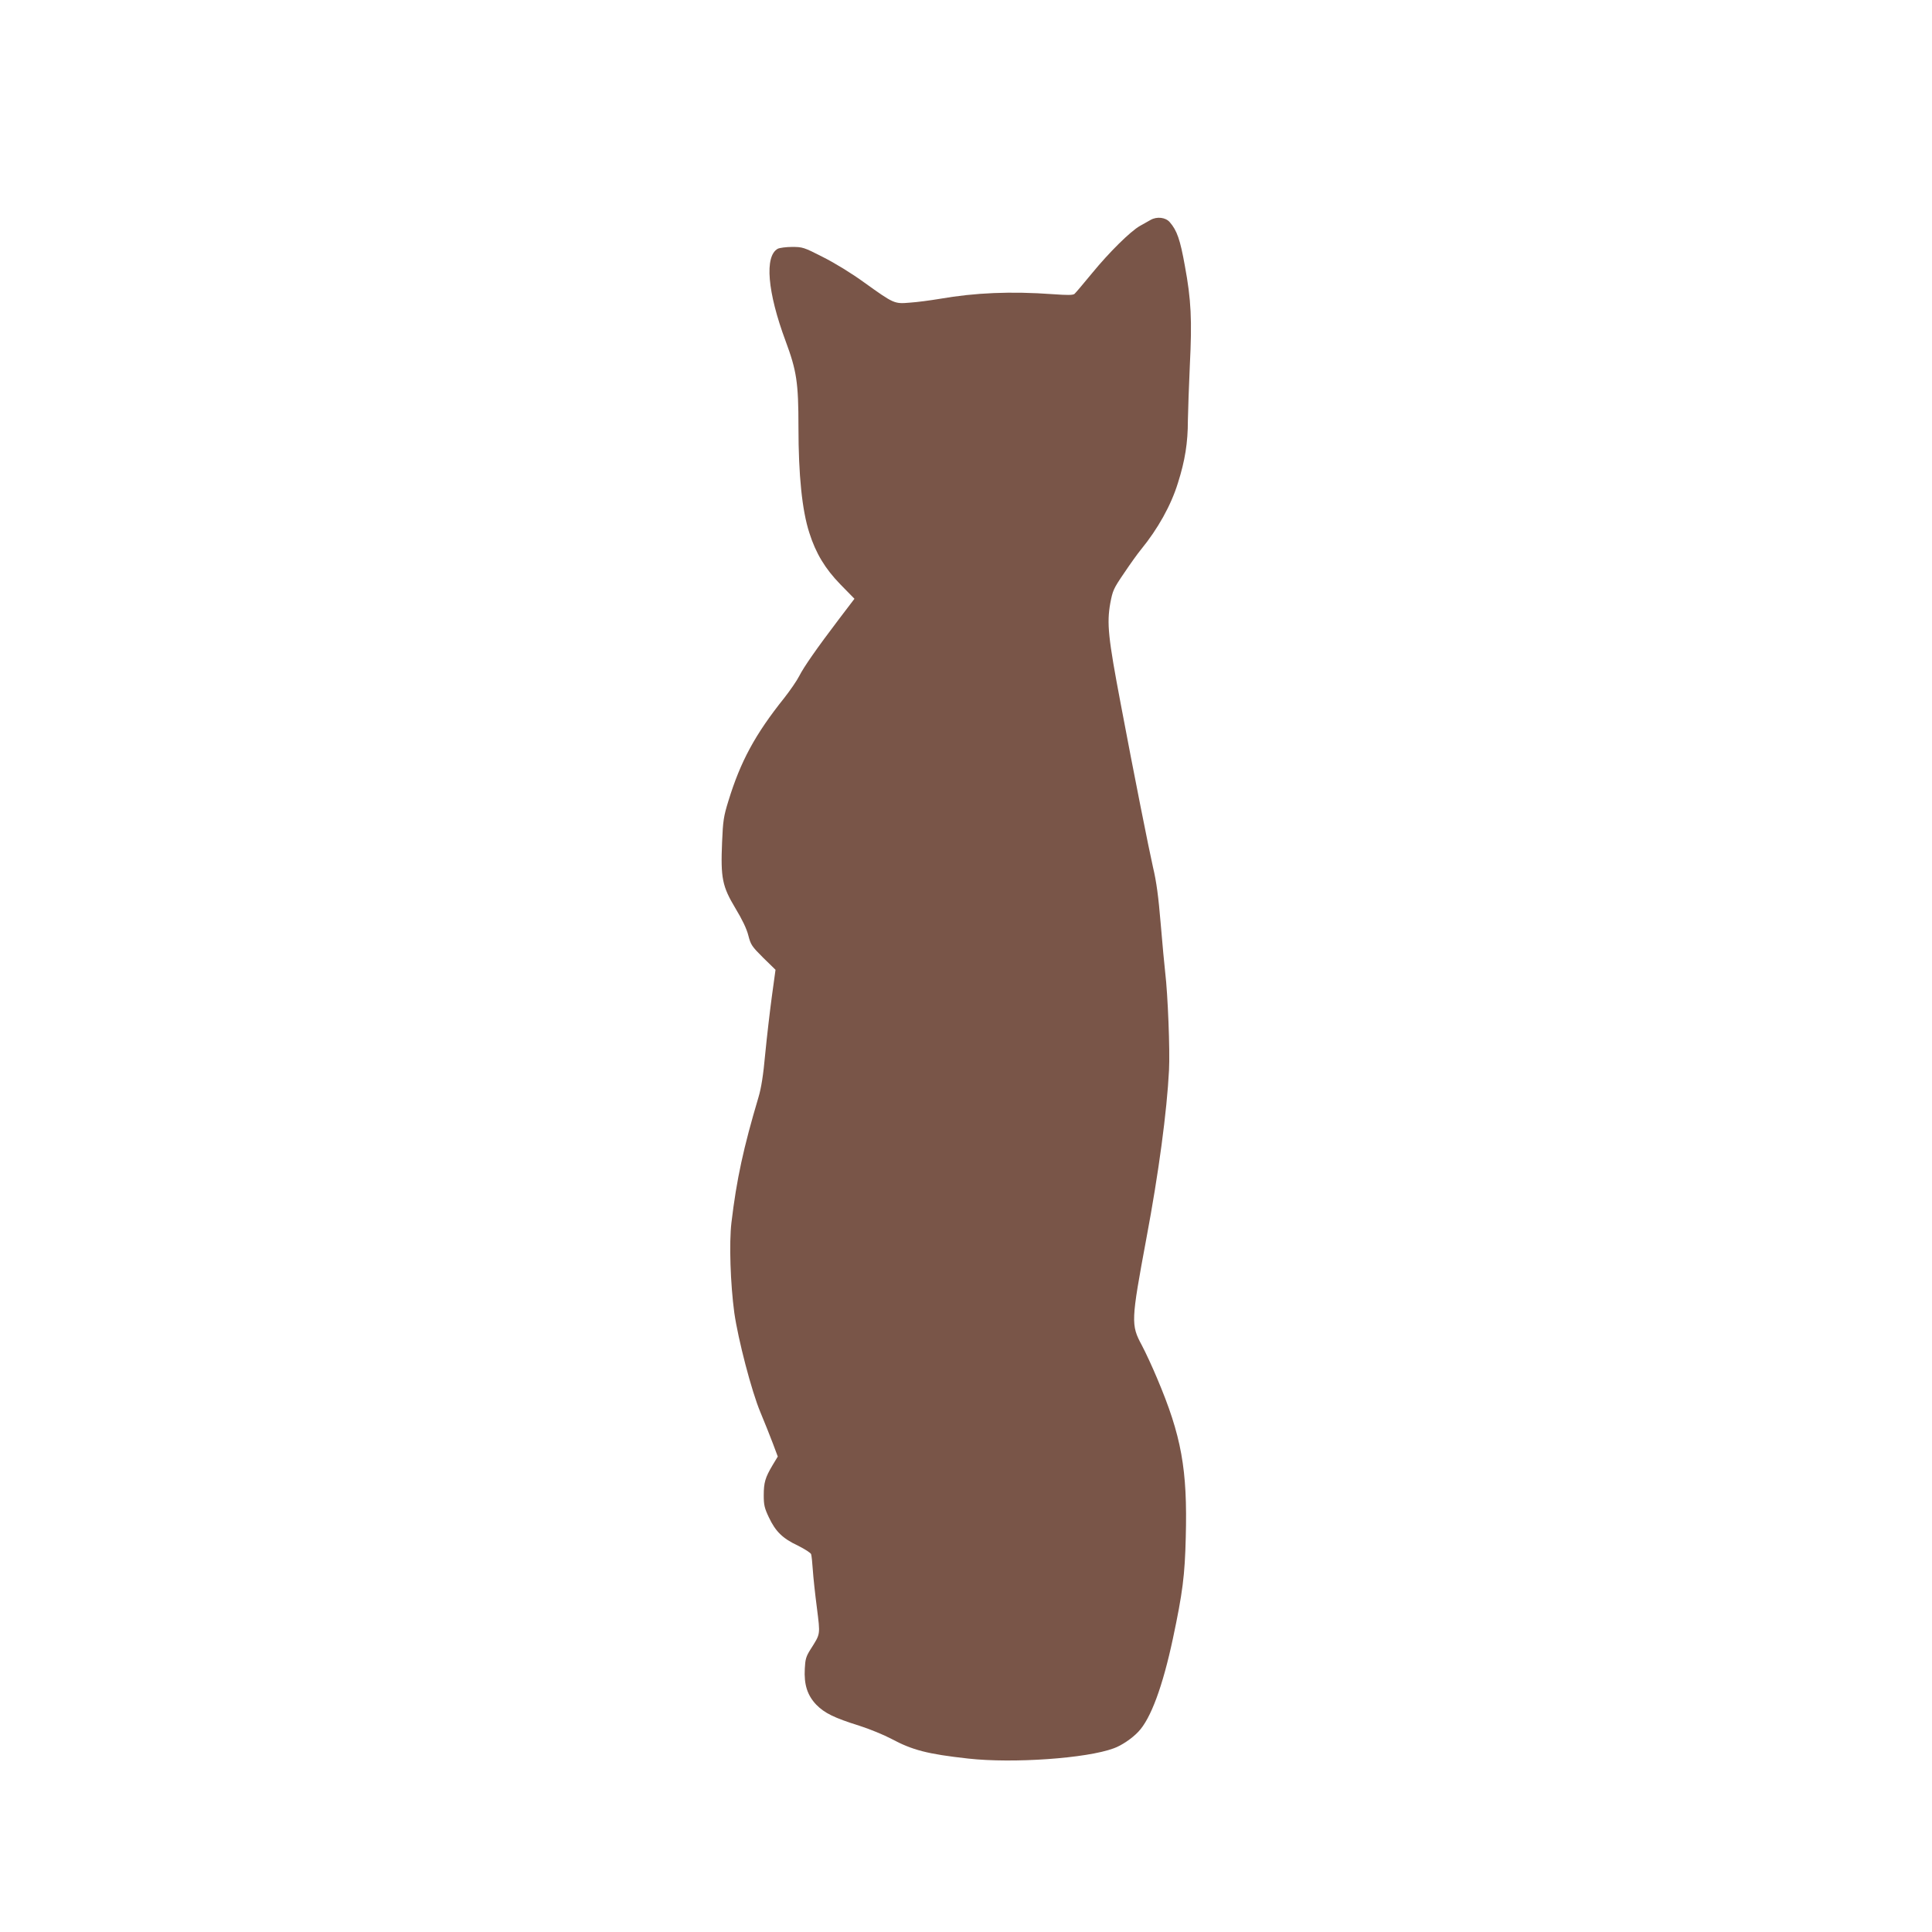 <?xml version="1.0" standalone="no"?>
<!DOCTYPE svg PUBLIC "-//W3C//DTD SVG 20010904//EN"
 "http://www.w3.org/TR/2001/REC-SVG-20010904/DTD/svg10.dtd">
<svg version="1.0" xmlns="http://www.w3.org/2000/svg"
 width="1280pt" height="1280pt" viewBox="0 0 1280 1280"
 preserveAspectRatio="xMidYMid meet">
<g transform="translate(0,1280) scale(0.1,-0.1)"
fill="#795548" stroke="none">
<path d="M7623 11343 c-17 -10 -49 -28 -71 -40 -62 -35 -203 -174 -316 -312
-57 -69 -109 -131 -117 -138 -11 -9 -47 -9 -144 -2 -277 20 -514 10 -750 -31
-60 -10 -149 -22 -196 -25 -104 -9 -106 -8 -304 134 -81 59 -195 129 -273 168
-127 65 -135 67 -205 67 -39 0 -82 -6 -94 -12 -89 -49 -69 -287 52 -612 73
-197 85 -274 85 -570 0 -318 24 -552 72 -700 43 -136 105 -238 205 -341 l94
-96 -102 -134 c-148 -195 -233 -317 -264 -378 -15 -30 -60 -95 -99 -145 -193
-241 -290 -421 -370 -682 -32 -103 -36 -132 -42 -273 -10 -238 1 -293 88 -438
46 -76 75 -137 86 -181 16 -62 23 -72 98 -147 l82 -80 -24 -175 c-13 -96 -33
-267 -44 -380 -13 -145 -27 -230 -45 -290 -99 -333 -145 -543 -179 -830 -16
-134 -7 -405 19 -598 25 -175 114 -519 173 -659 27 -65 64 -157 82 -205 l33
-88 -35 -58 c-48 -81 -58 -114 -58 -199 0 -64 5 -85 34 -146 44 -93 90 -139
192 -187 46 -23 85 -48 88 -57 3 -10 8 -56 11 -103 3 -47 15 -160 27 -251 23
-185 25 -170 -43 -278 -29 -46 -34 -65 -37 -126 -6 -106 17 -177 76 -239 55
-56 118 -87 287 -140 66 -21 161 -60 210 -86 140 -75 239 -101 510 -131 296
-33 785 1 964 68 51 18 122 66 163 110 82 86 161 299 229 618 64 302 79 417
85 670 12 449 -28 672 -191 1056 -31 74 -76 171 -100 216 -73 136 -72 159 30
708 82 436 136 841 150 1115 7 130 -8 505 -25 645 -5 44 -19 190 -30 324 -15
180 -28 279 -51 375 -27 119 -125 610 -214 1083 -83 437 -93 533 -69 667 16
84 21 96 92 200 41 61 91 131 112 156 111 136 198 291 244 440 47 148 66 266
66 415 1 66 7 230 13 365 15 299 9 433 -33 659 -31 173 -52 234 -100 289 -27
32 -85 39 -127 15z"/>
</g>
</svg>
